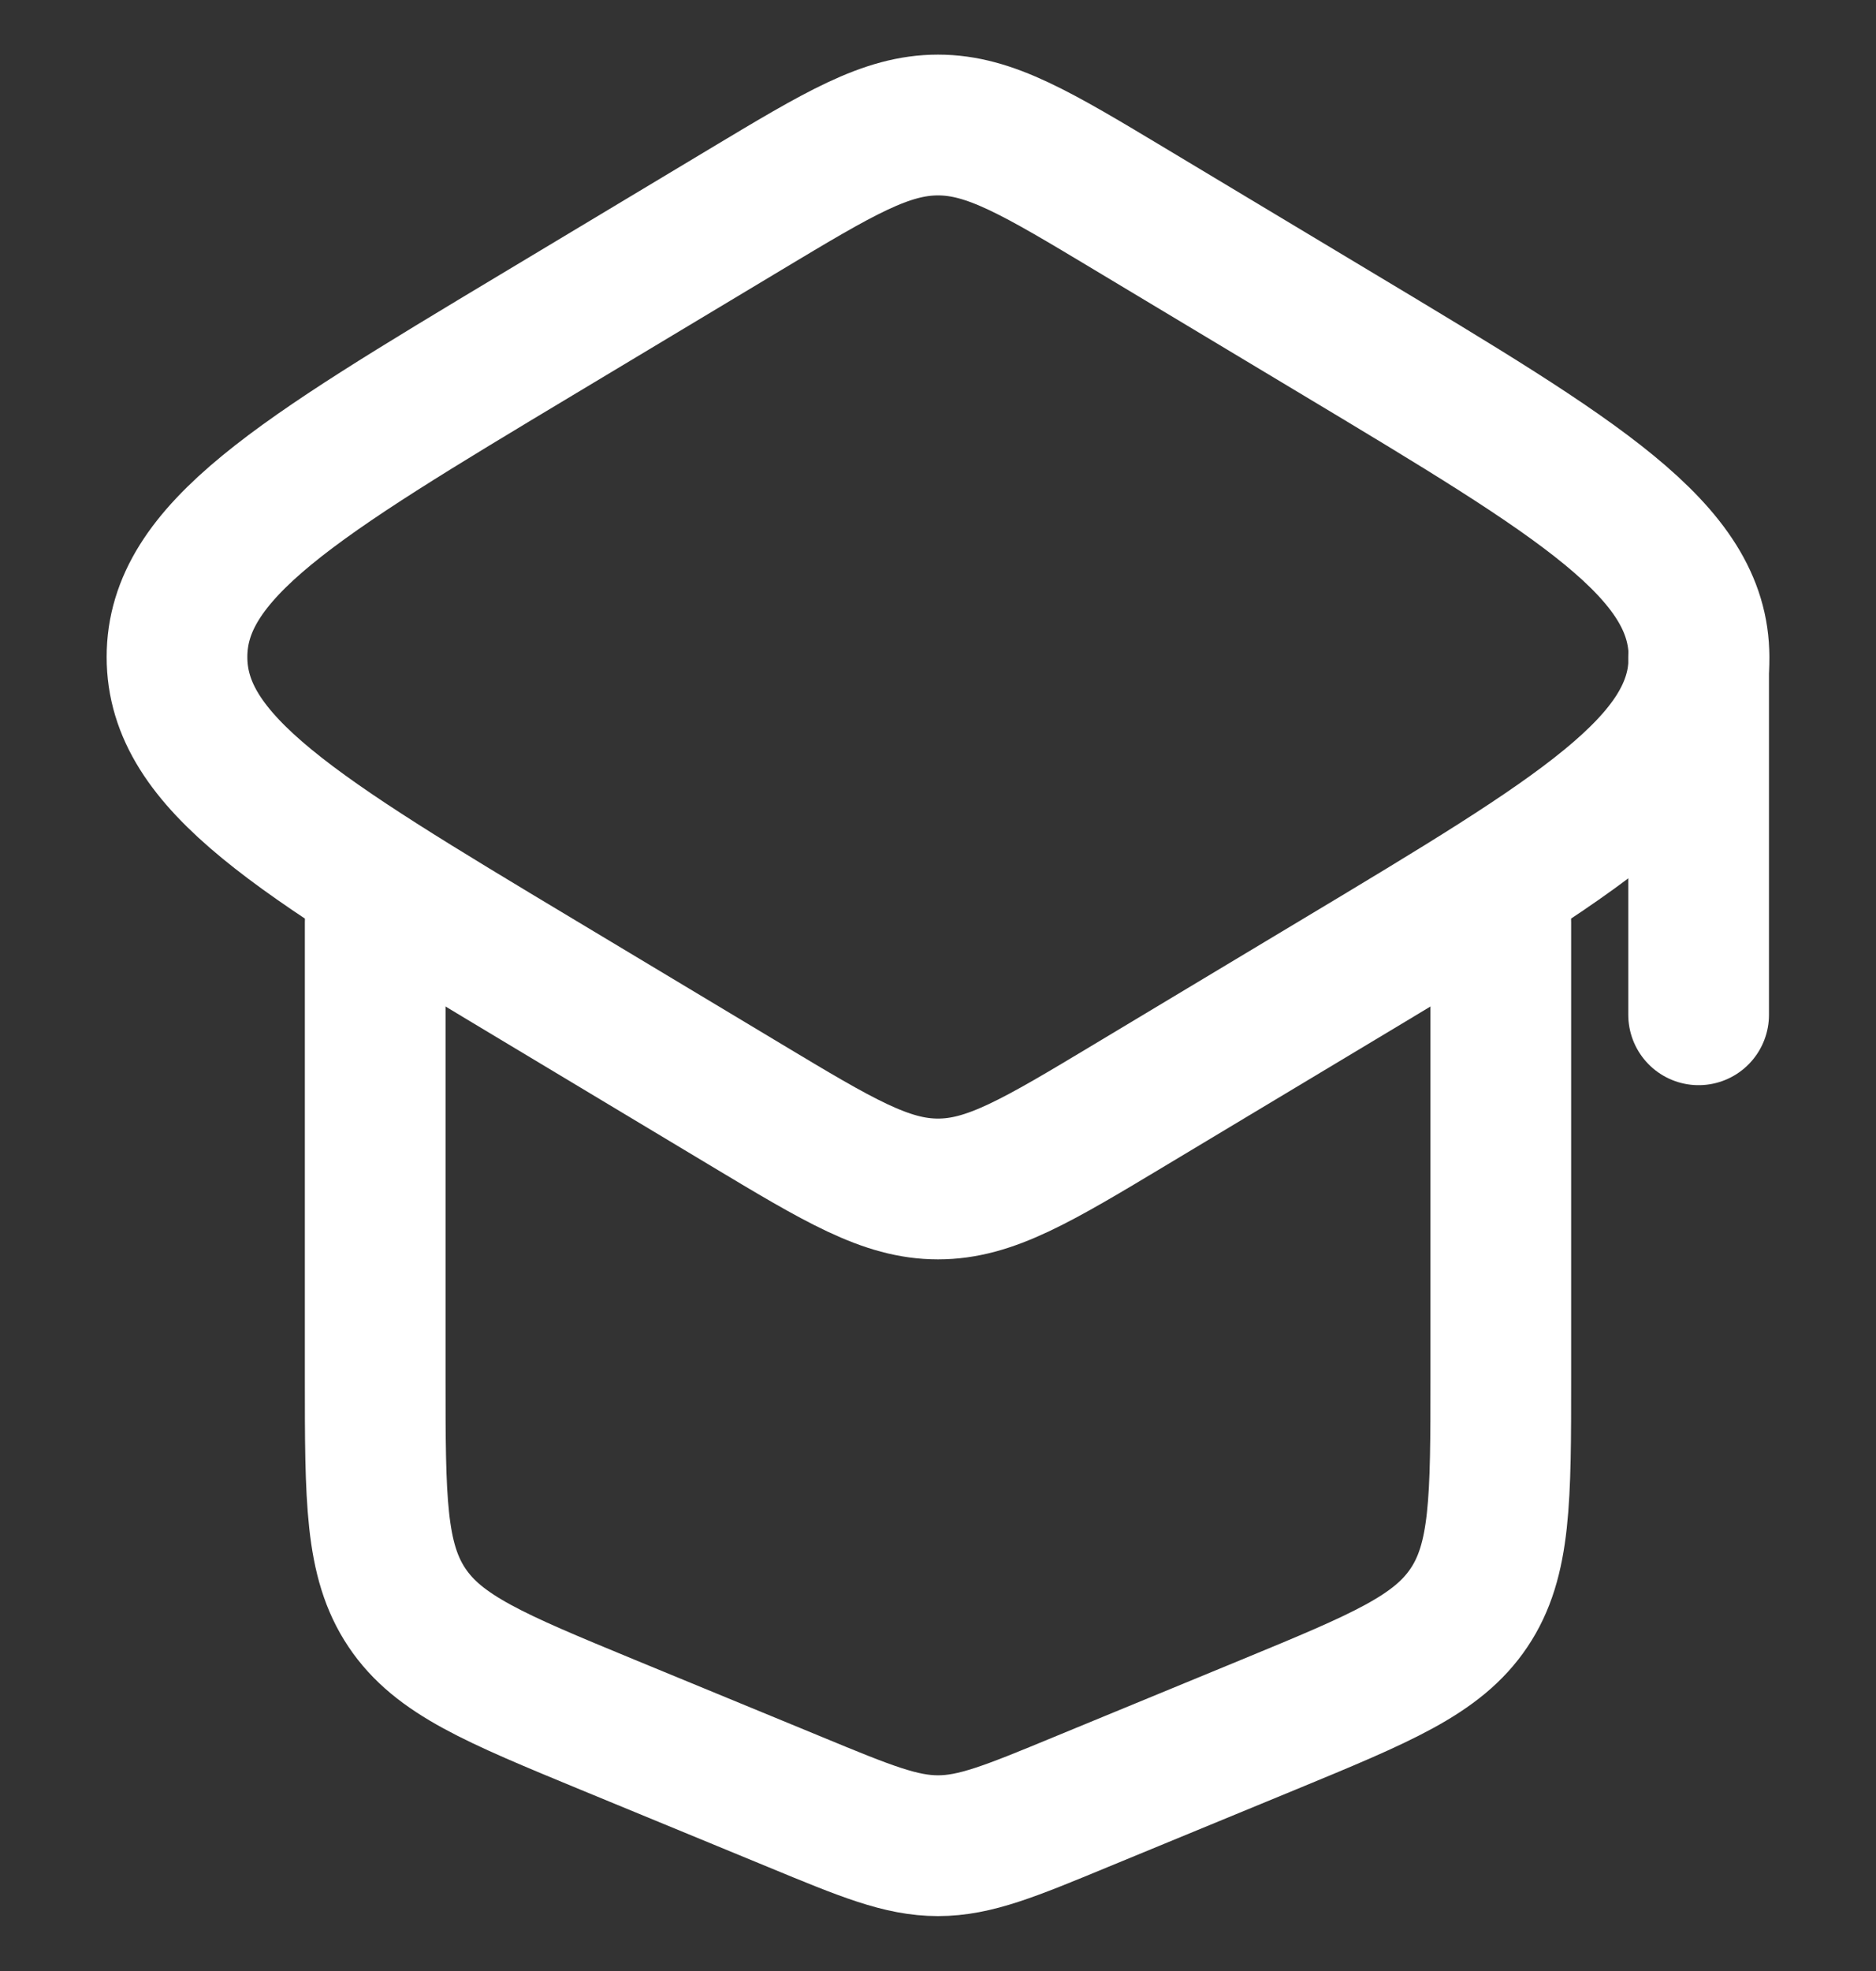 <?xml version="1.0" encoding="UTF-8"?> <svg xmlns="http://www.w3.org/2000/svg" width="20" height="21" viewBox="0 0 20 21" fill="none"><rect x="0" y="0" width="20" height="21" fill="#333333" stroke="none"/> <path d="M7.942 2.235L5.717 3.57C3.164 5.102 1.887 5.868 1.887 7C1.887 8.132 3.164 8.898 5.717 10.43L7.942 11.765C8.945 12.367 9.446 12.668 10 12.668C10.554 12.668 11.055 12.367 12.058 11.765L14.283 10.43C16.836 8.898 18.113 8.132 18.113 7C18.113 5.868 16.836 5.102 14.283 3.57L12.058 2.235C11.055 1.633 10.554 1.332 10 1.332C9.446 1.332 8.945 1.633 7.942 2.235Z" stroke="white" stroke-width="1.5" stroke-linecap="round" stroke-linejoin="round"></path> <path d="M4 9.828V14.677C4 15.974 4 16.623 4.338 17.128C4.676 17.633 5.276 17.88 6.475 18.375L8.475 19.199C9.228 19.51 9.604 19.665 10 19.665C10.396 19.665 10.772 19.51 11.525 19.199L13.525 18.375C14.724 17.88 15.324 17.633 15.662 17.128C16 16.623 16 15.974 16 14.677V9.828" stroke="white" stroke-width="1.5" stroke-linecap="round" stroke-linejoin="round"></path> <path d="M18.109 7V10.812" stroke="white" stroke-width="1.5" stroke-linecap="round" stroke-linejoin="round"></path> </svg> 